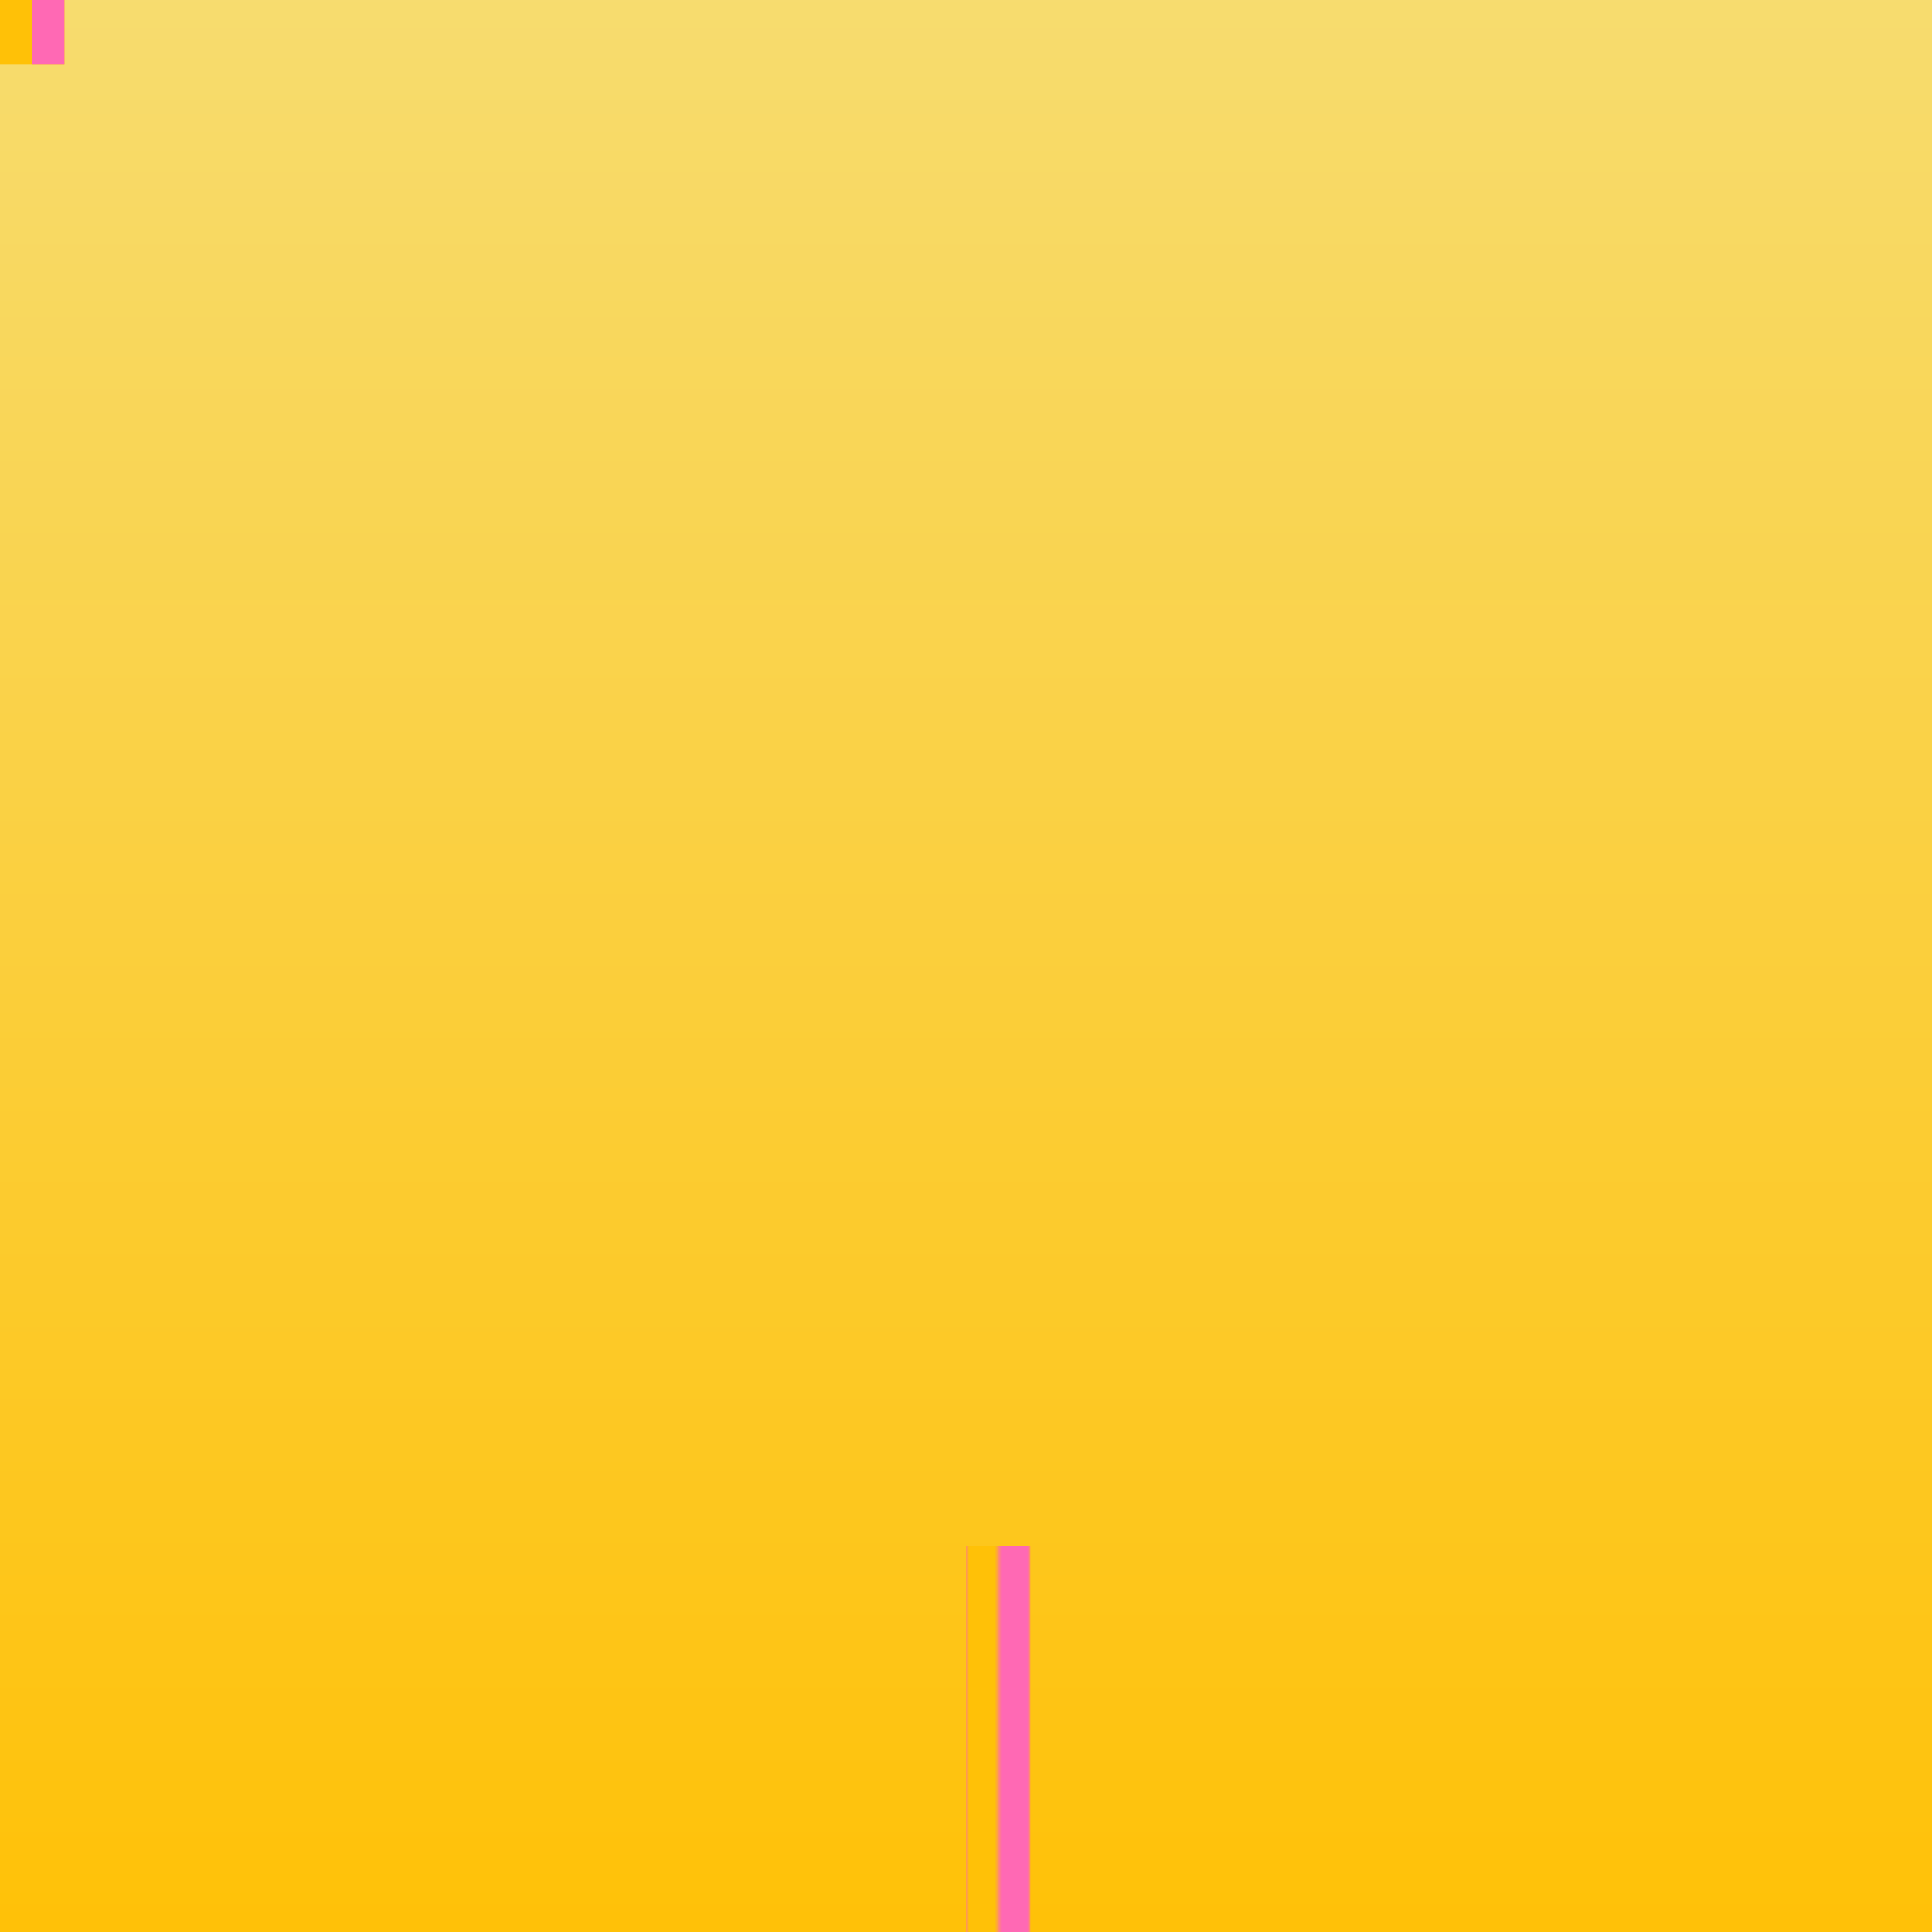 <svg xmlns="http://www.w3.org/2000/svg" viewBox="0 0 300 300">
  <!-- Racetrack -->
  <path id="racetrack" d="M150 50 C100 100 50 150 50 250 C50 250 100 250 150 250 C200 250 250 200 250 150 C250 100 200 50 150 50" fill="#F7DC6F" stroke="#FFC107" stroke-width="5" />
  <!-- Cheetah -->
  <g transform="translate(170 220)">
    <circle cx="0" cy="0" r="10" fill="#FF99CC" />
    <path d="M-15 0 L-10 -10 L10 -10 L15 0 L10 10 L-10 10 Z" fill="#FFC080" transform="translate(-5 0)" />
    <path d="M-10 0 L-5 -10 L5 -10 L10 0 L5 10 L-5 10 Z" fill="#FFC080" transform="translate(5 0)" />
    <path d="M-5 0 L0 -5 L5 0 L0 5 Z" fill="#FFC080" transform="translate(0 -10)" />
    <path d="M0 -5 L5 -5 L5 5 L0 5 Z" fill="#FFC080" transform="translate(10 -5)" />
    <animateTransform attributeName="transform" type="translate" from="170 220" to="220 170" dur="2s" repeatCount="indefinite" />
  </g>
  <!-- Snail -->
  <g transform="translate(130 280)">
    <circle cx="0" cy="0" r="10" fill="#66D9EF" />
    <path d="M-10 0 L-5 -10 L5 -10 L10 0 L5 10 L-5 10 Z" fill="#45B3FA" transform="translate(-5 0)" />
    <path d="M-5 0 L0 -5 L5 0 L0 5 Z" fill="#45B3FA" transform="translate(0 -10)" />
    <path d="M0 -5 L5 -5 L5 5 L0 5 Z" fill="#45B3FA" transform="translate(10 -5)" />
    <animateTransform attributeName="transform" type="translate" from="130 280" to="170 220" dur="4s" repeatCount="indefinite" />
  </g>
  <!-- Flags -->
  <rect x="40" y="20" width="20" height="20" fill="#FF69B4" rx="5" />
  <rect x="260" y="20" width="20" height="20" fill="#66D9EF" rx="5" />
  <!-- Gradient background -->
  <rect x="0" y="0" width="300" height="300" fill="url(#grad)" />
  <linearGradient id="grad" x1="0" y1="0" x2="0" y2="1">
    <stop offset="0" stop-color="#F7DC6F" />
    <stop offset="1" stop-color="#FFC107" />
  </linearGradient>
  <!-- Patterned finish line -->
  <rect x="150" y="240" width="10" height="60" fill="url(#finish)" />
  <pattern id="finish" width="10" height="10" patternUnits="userSpaceOnUse">
    <rect x="0" y="0" width="10" height="10" fill="#FFC107" />
    <rect x="5" y="0" width="5" height="10" fill="#FF69B4" />
  </pattern>
</svg>